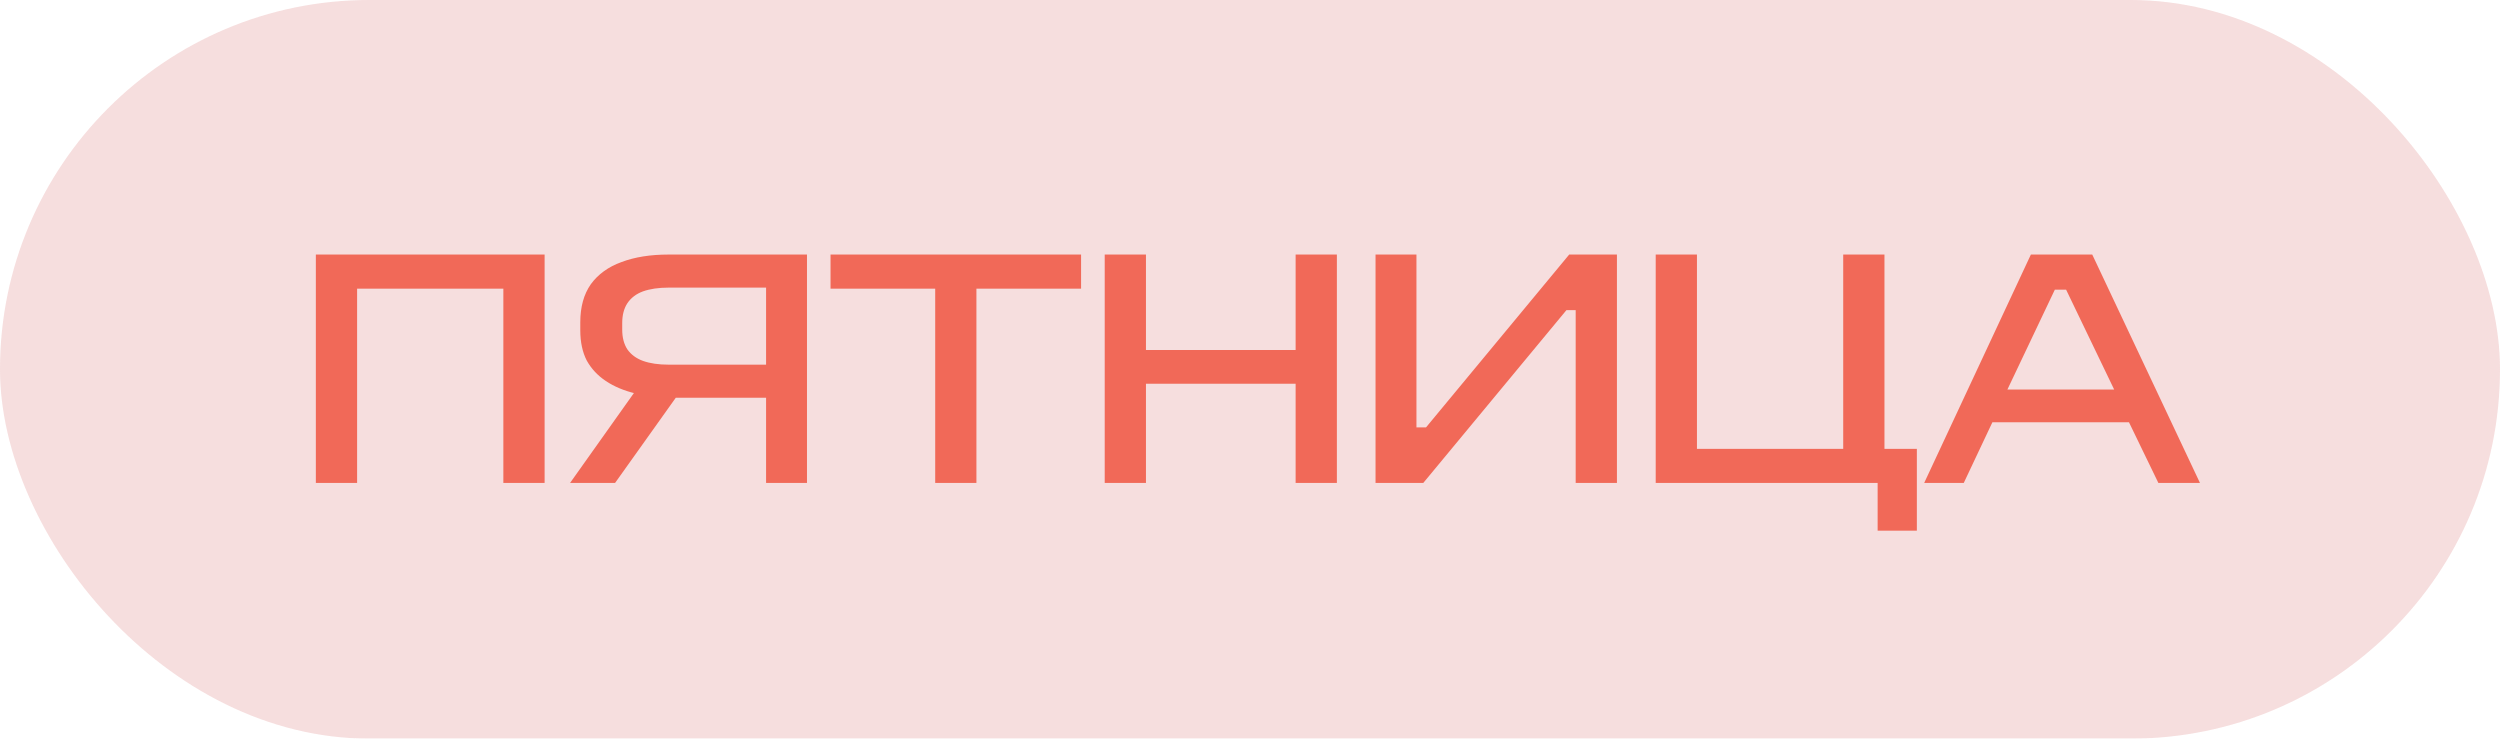 <?xml version="1.0" encoding="UTF-8"?> <svg xmlns="http://www.w3.org/2000/svg" width="88" height="26" viewBox="0 0 88 26" fill="none"> <g opacity="0.9"> <rect width="88" height="26" rx="13" fill="#F5DADA"></rect> <path d="M11.118 8.96V17H12.57V10.16H17.718V17H19.17V8.96H11.118ZM22.358 13.772L20.066 17H21.65L23.822 13.952L23.714 14C23.738 14 23.762 14 23.786 14C23.818 14 23.85 14 23.882 14H26.966V17H28.406V8.96H23.534C22.894 8.96 22.342 9.048 21.878 9.224C21.414 9.392 21.054 9.652 20.798 10.004C20.55 10.356 20.426 10.804 20.426 11.348V11.624C20.426 12.04 20.502 12.396 20.654 12.692C20.814 12.98 21.038 13.22 21.326 13.412C21.614 13.604 21.954 13.748 22.346 13.844L22.358 13.772ZM26.966 10.124V12.836H23.534C23.182 12.836 22.882 12.792 22.634 12.704C22.394 12.616 22.21 12.48 22.082 12.296C21.962 12.112 21.902 11.88 21.902 11.6V11.372C21.902 11.092 21.962 10.86 22.082 10.676C22.21 10.484 22.394 10.344 22.634 10.256C22.882 10.168 23.182 10.124 23.534 10.124H26.966ZM32.919 10.16V17H34.37V10.16H38.054V8.96H29.235V10.16H32.919ZM38.886 8.96V17H40.338V13.508H45.606V17H47.058V8.96H45.606V12.32H40.338V8.96H38.886ZM48.419 8.96V17H50.099L55.139 10.916H55.464V17H56.916V8.96H55.236L50.196 15.044H49.859V8.96H48.419ZM66.093 17V18.68H67.473V15.8H66.333V8.96H64.881V15.8H59.733V8.96H58.281V17H66.093ZM71.487 8.96L67.731 17H69.124L70.251 14.612L69.724 14.864H75.267L74.847 14.672L75.975 17H77.439L73.647 8.96H71.487ZM70.335 13.712L70.552 13.94L72.376 10.1L72.219 10.196H72.868L72.675 10.088L74.523 13.928L74.74 13.712H70.335Z" fill="#EF5946"></path> </g> </svg> 